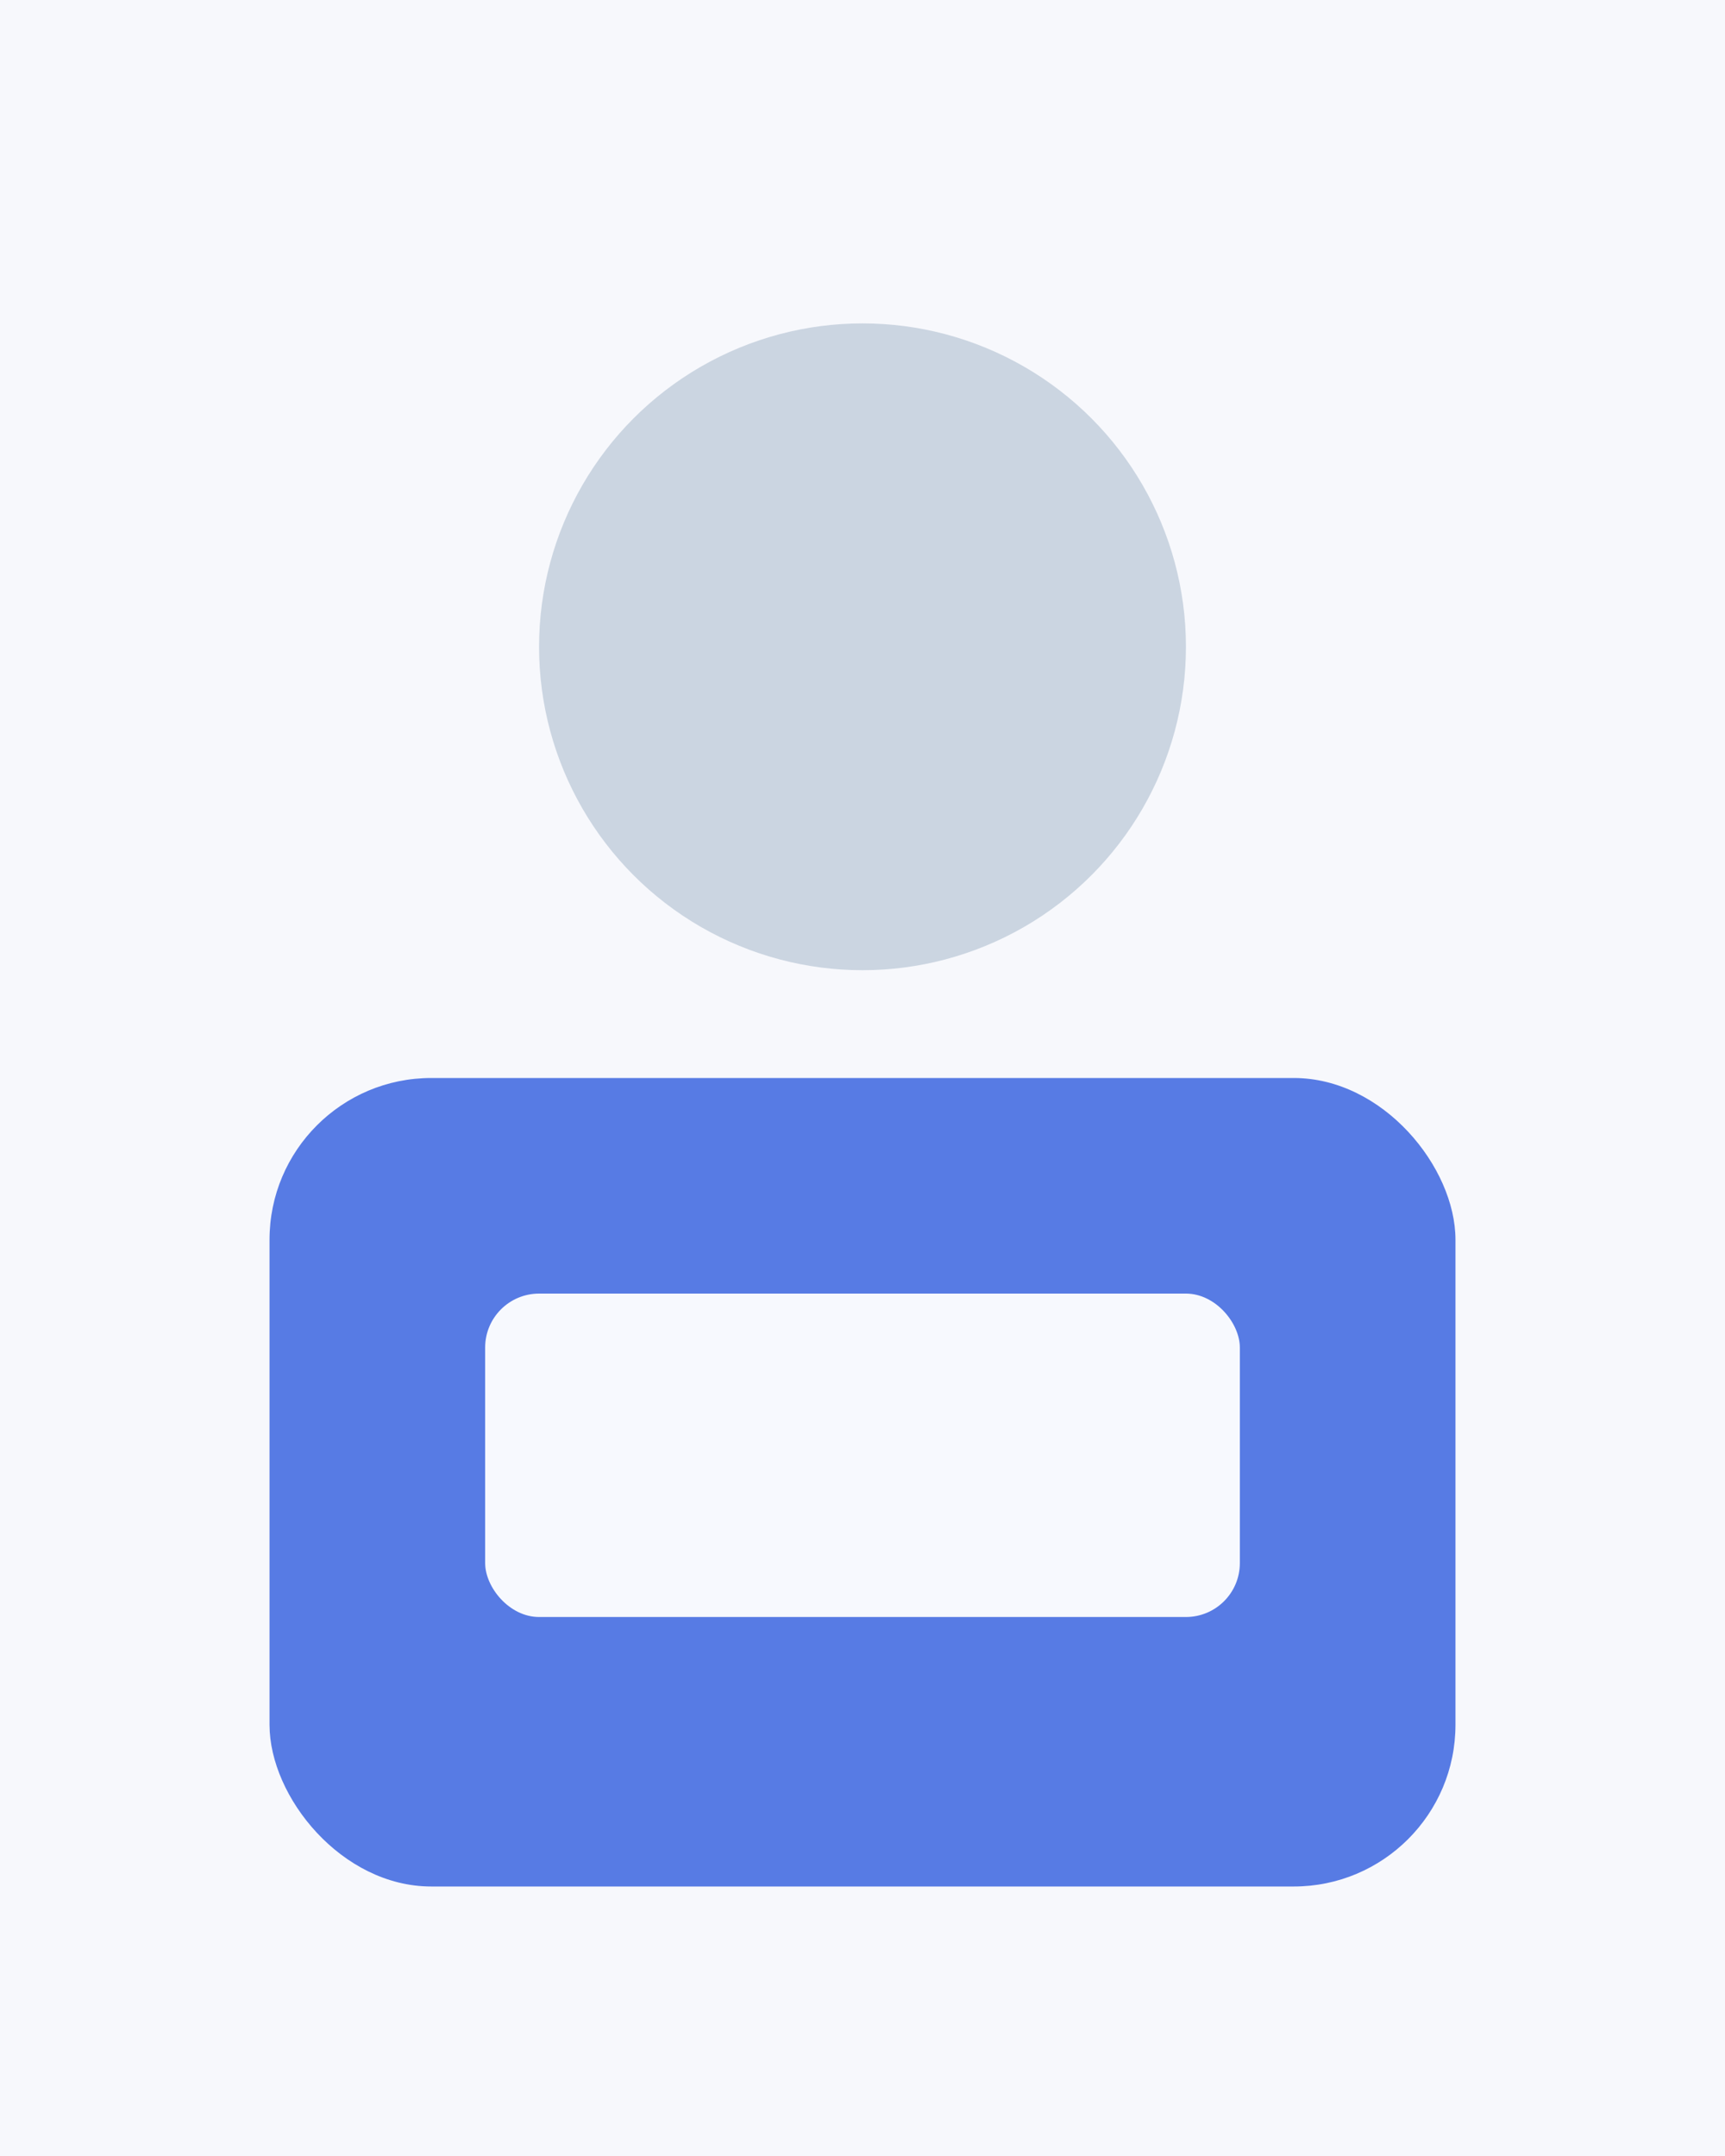 <svg xmlns="http://www.w3.org/2000/svg" width="640" height="800" viewBox="0 0 64 80">
  <rect width="64" height="80" fill="#f7f8fc"/>
  <circle cx="32" cy="24" r="12" fill="#cbd5e1"/>
  <rect x="10" y="40" width="44" height="30" rx="6" fill="#305CDE" opacity="0.80"/>
  <rect x="18" y="48" width="28" height="12" rx="2" fill="#ffffff" opacity="0.95"/>
</svg>